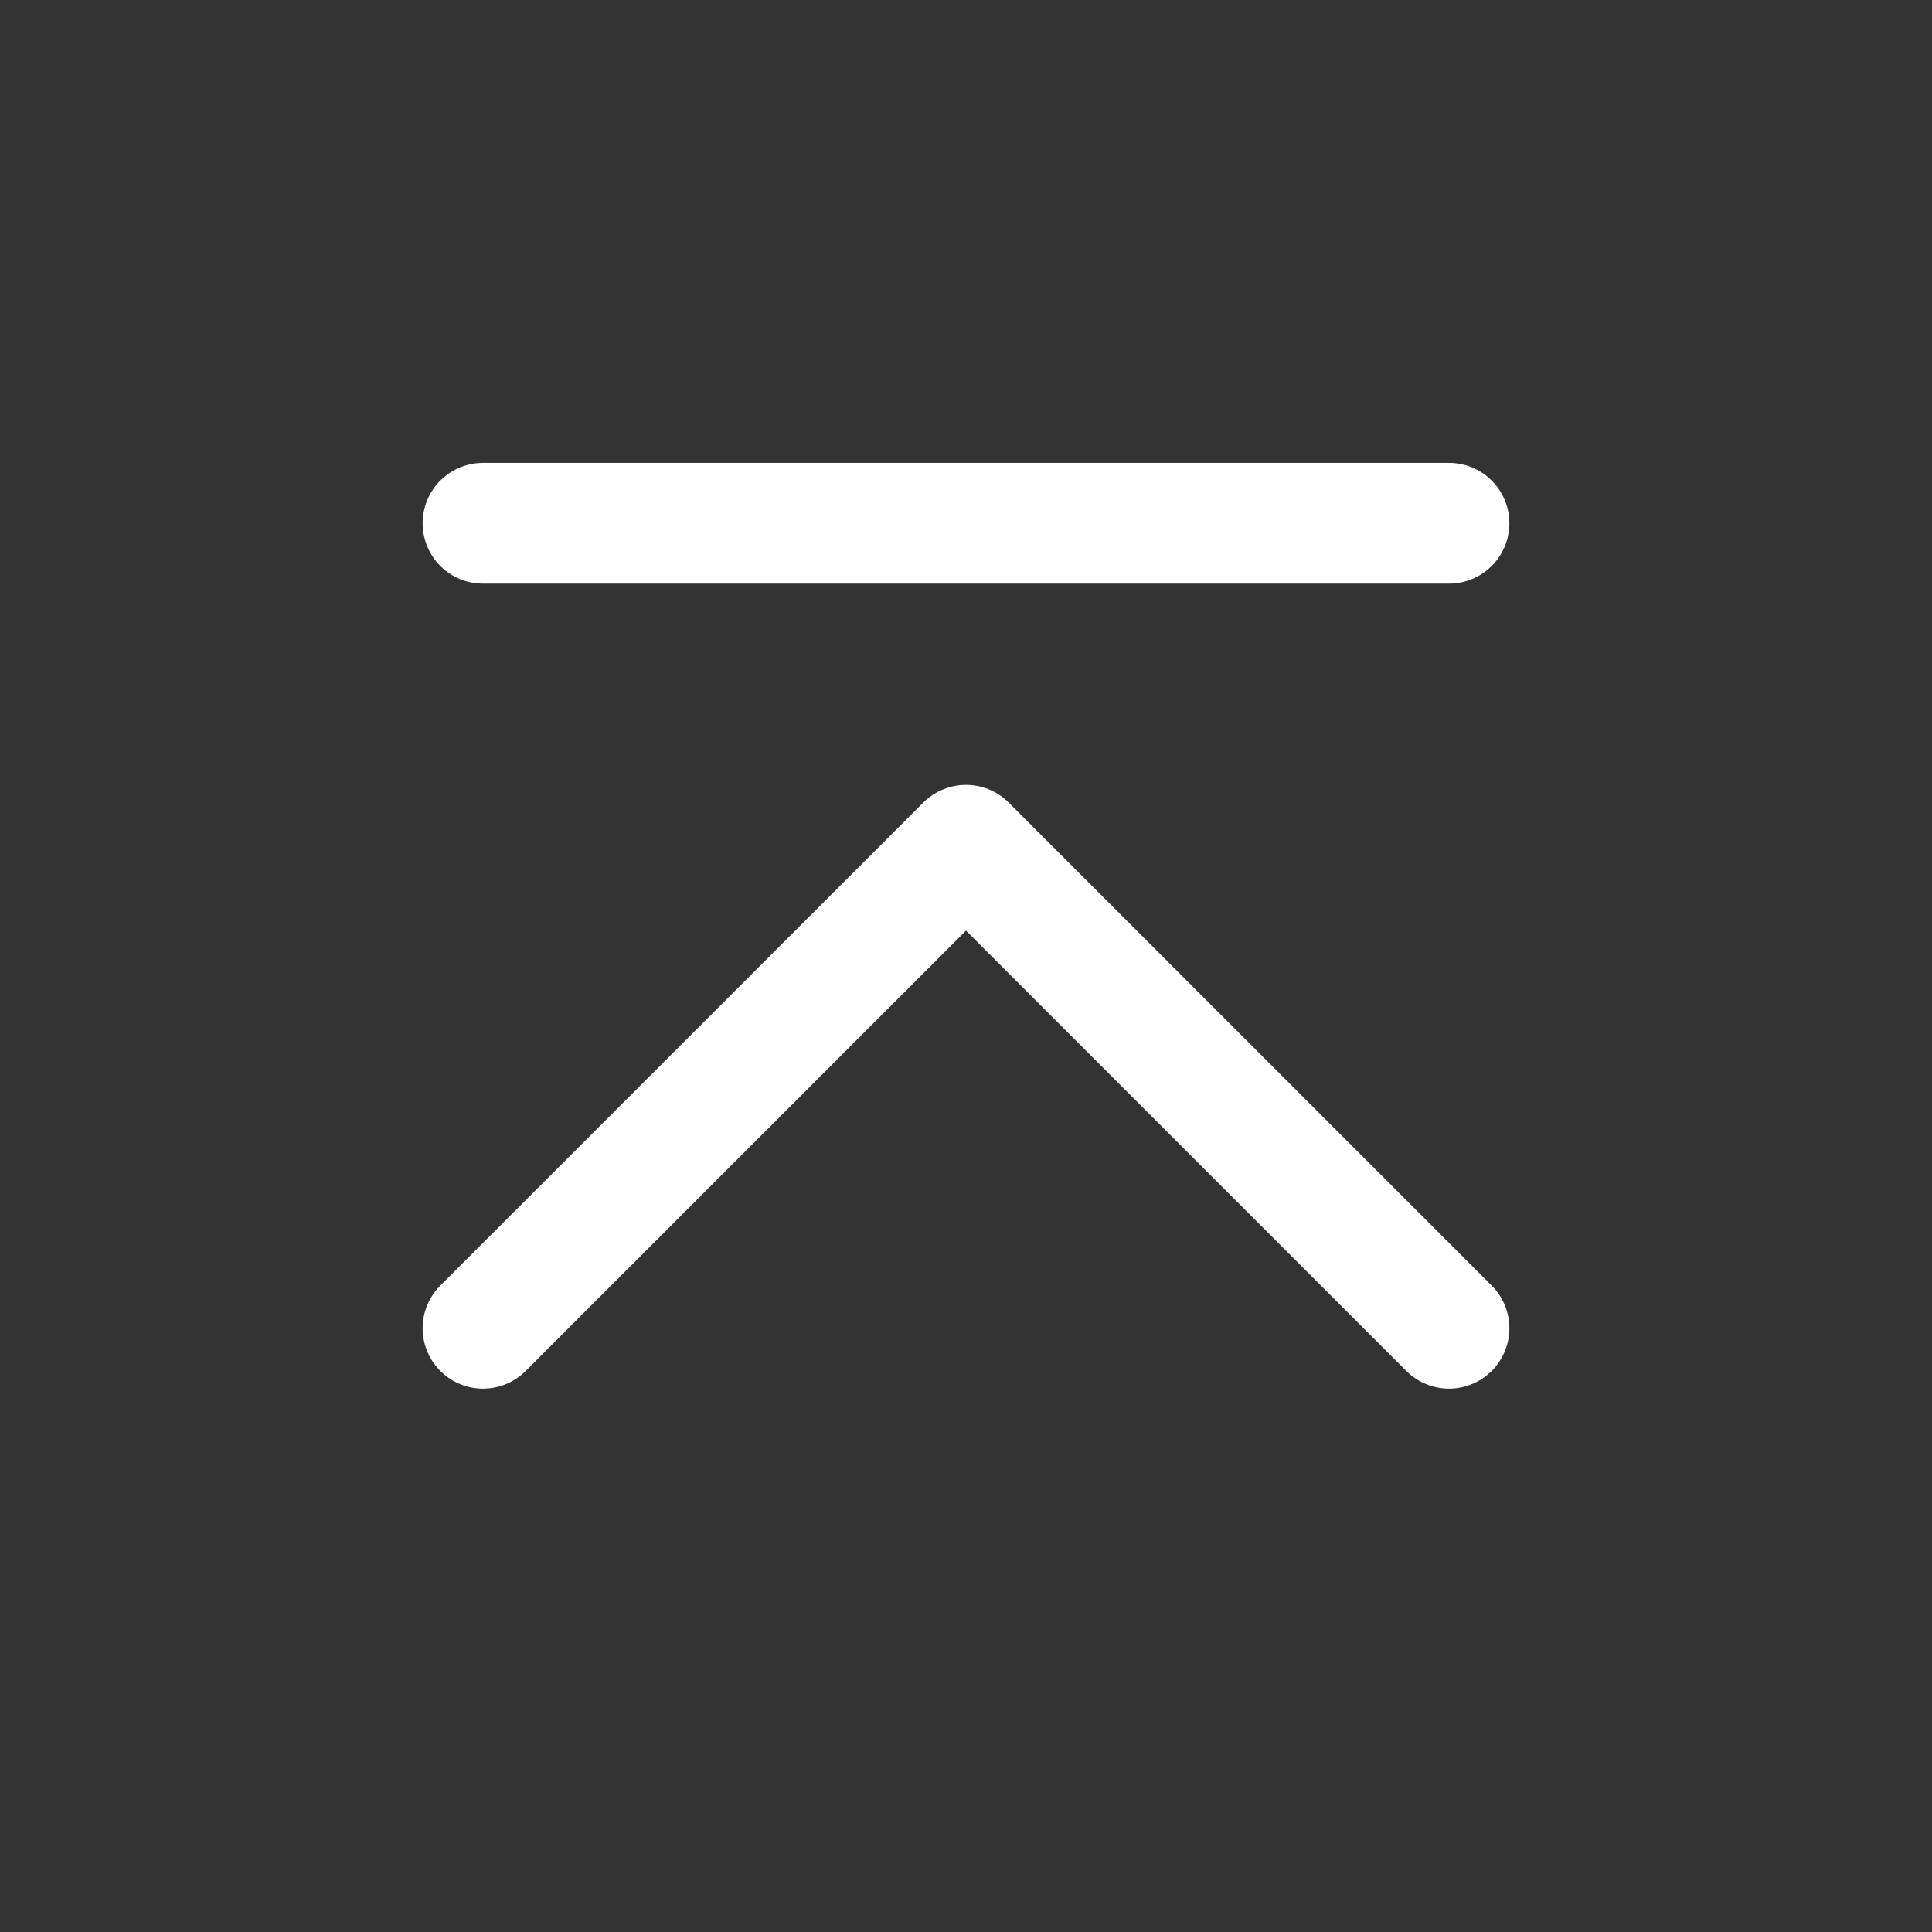 <?xml version="1.0" encoding="UTF-8"?><svg width="25" height="25" viewBox="0 0 48 48" fill="none" xmlns="http://www.w3.org/2000/svg"><rect x="0" y="0" width="48" height="48" fill="#333333" stroke="none"/><path d="M12 33L24 21L36 33" stroke="#fff" stroke-width="3" stroke-linecap="round" stroke-linejoin="round"/><path d="M12 13H36" stroke="#fff" stroke-width="3" stroke-linecap="round" stroke-linejoin="round"/></svg>